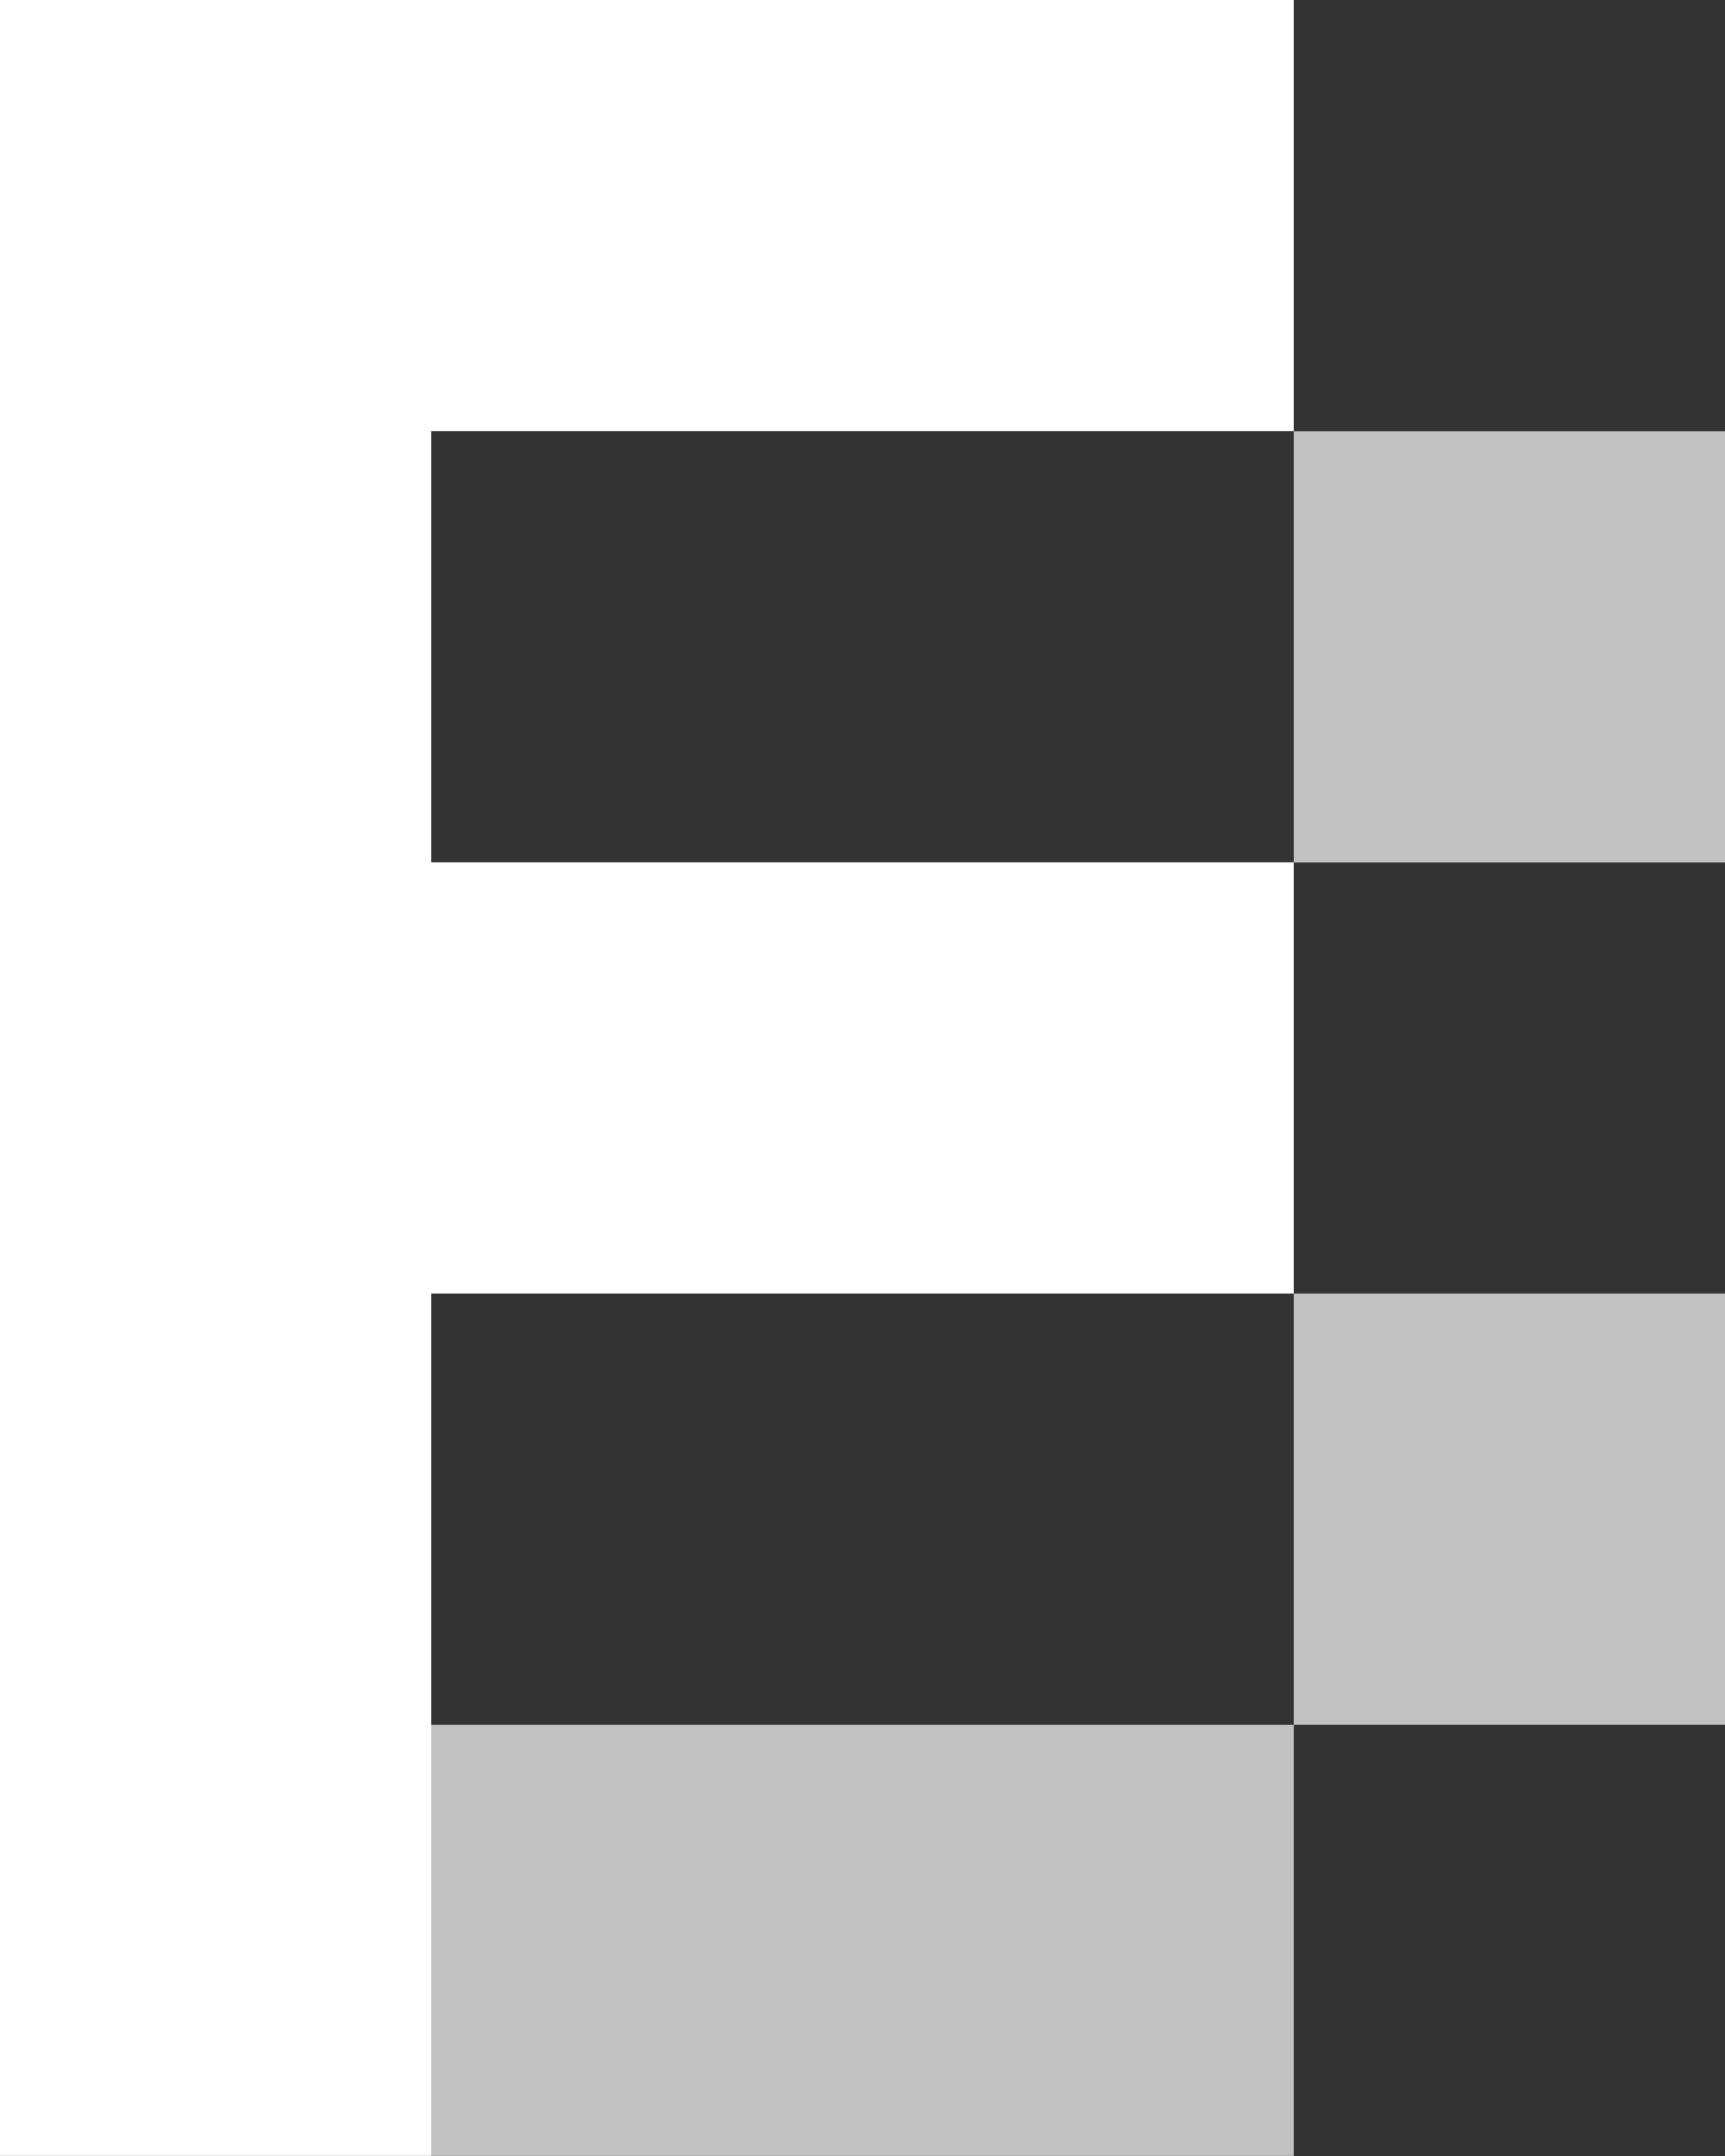 <?xml version="1.0" encoding="UTF-8"?>
<svg xmlns="http://www.w3.org/2000/svg" width="56" height="70" viewBox="0 0 56 70" fill="none">
  <rect x="0" y="0" width="56" height="70" fill="#333333" stroke="none"/>
  <path d="M42 55.997H56V41.998H42V55.997Z" fill="white" fill-opacity="0.7"></path>
  <path d="M14 69.997H42V55.998H14V69.997Z" fill="white" fill-opacity="0.7"></path>
  <path d="M0 0V69.997H14V41.998H42V27.998H14V13.999H42V0H0Z" fill="white"></path>
  <path d="M42 28.003H56V14.004H42V28.003Z" fill="white" fill-opacity="0.7"></path>
</svg>

